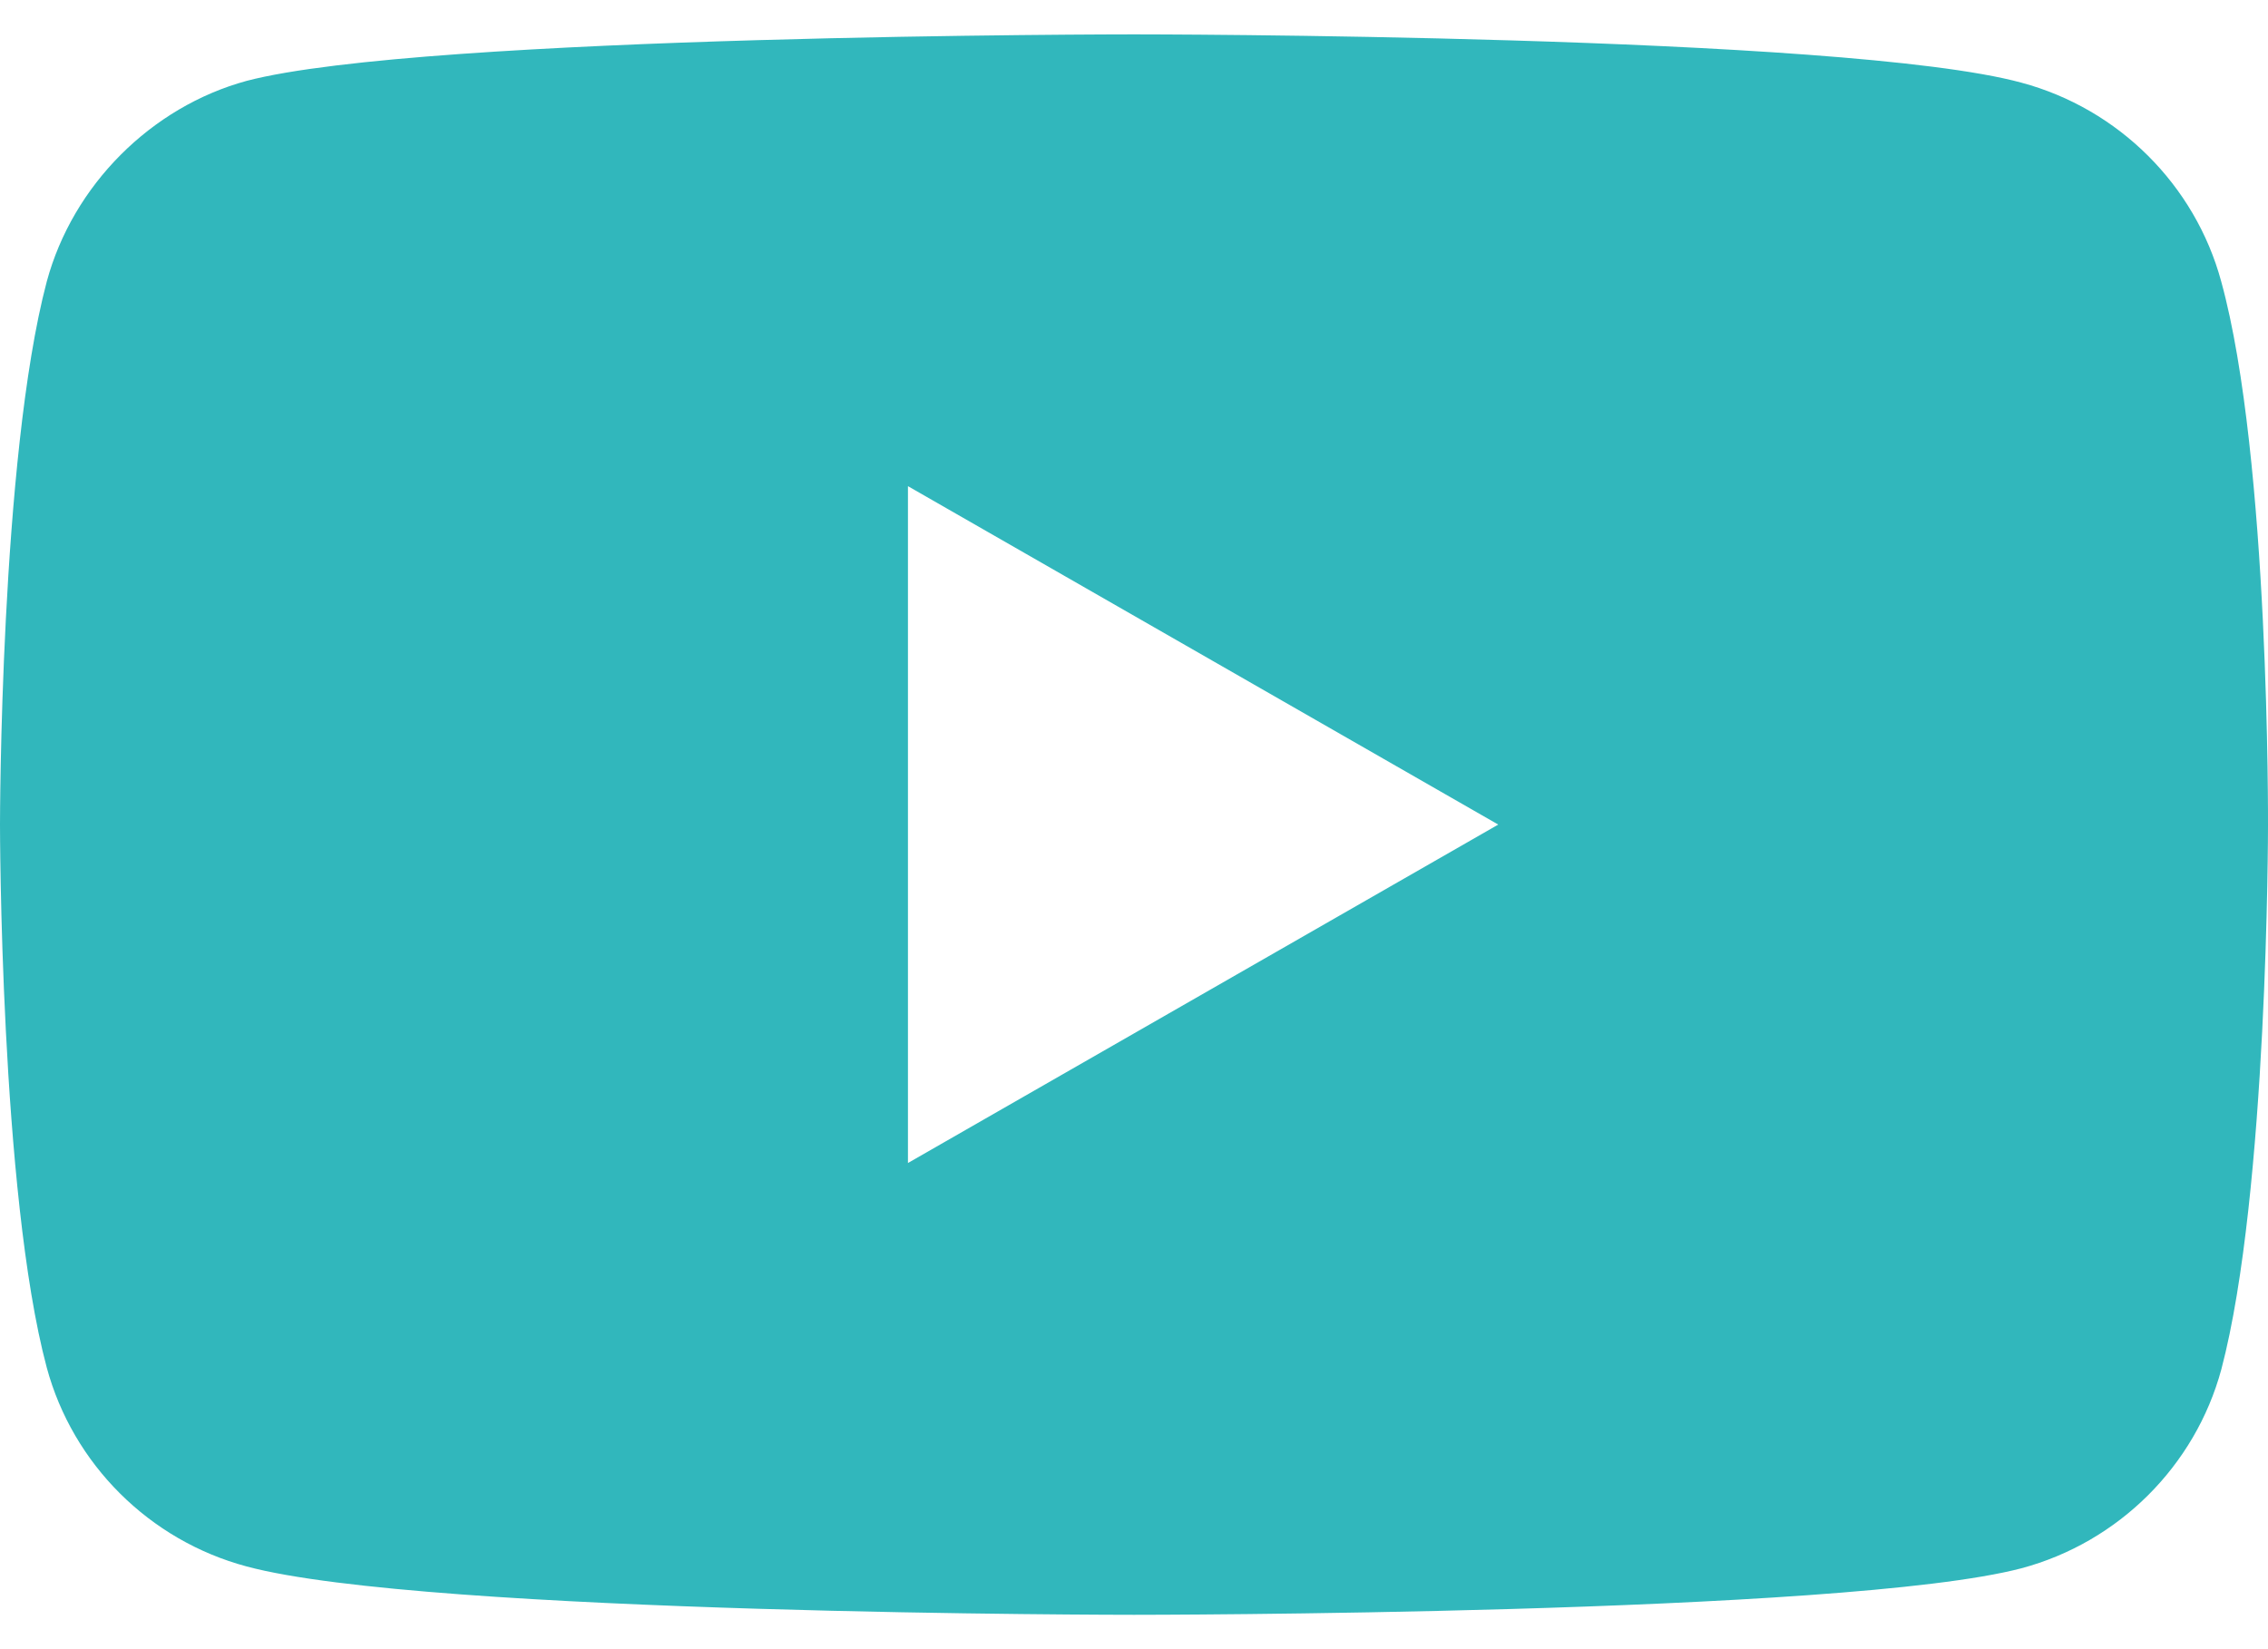 <svg width="33" height="24" viewBox="0 0 33 24" fill="none" xmlns="http://www.w3.org/2000/svg">
<path d="M32.32 4.099C31.94 2.692 30.825 1.582 29.412 1.203C26.829 0.5 16.5 0.5 16.5 0.5C16.5 0.5 6.17 0.5 3.588 1.177C2.202 1.555 1.06 2.692 0.68 4.099C0 6.669 0 12 0 12C0 12 0 17.358 0.68 19.901C1.06 21.308 2.174 22.418 3.588 22.796C6.198 23.5 16.5 23.5 16.5 23.5C16.5 23.5 26.829 23.5 29.412 22.823C30.825 22.445 31.94 21.335 32.321 19.928C33 17.358 33 12.027 33 12.027C33 12.027 33.027 6.669 32.32 4.099ZM13.211 16.925V7.075L21.8 12L13.211 16.925Z" fill="#31B7BC"/>
</svg>
